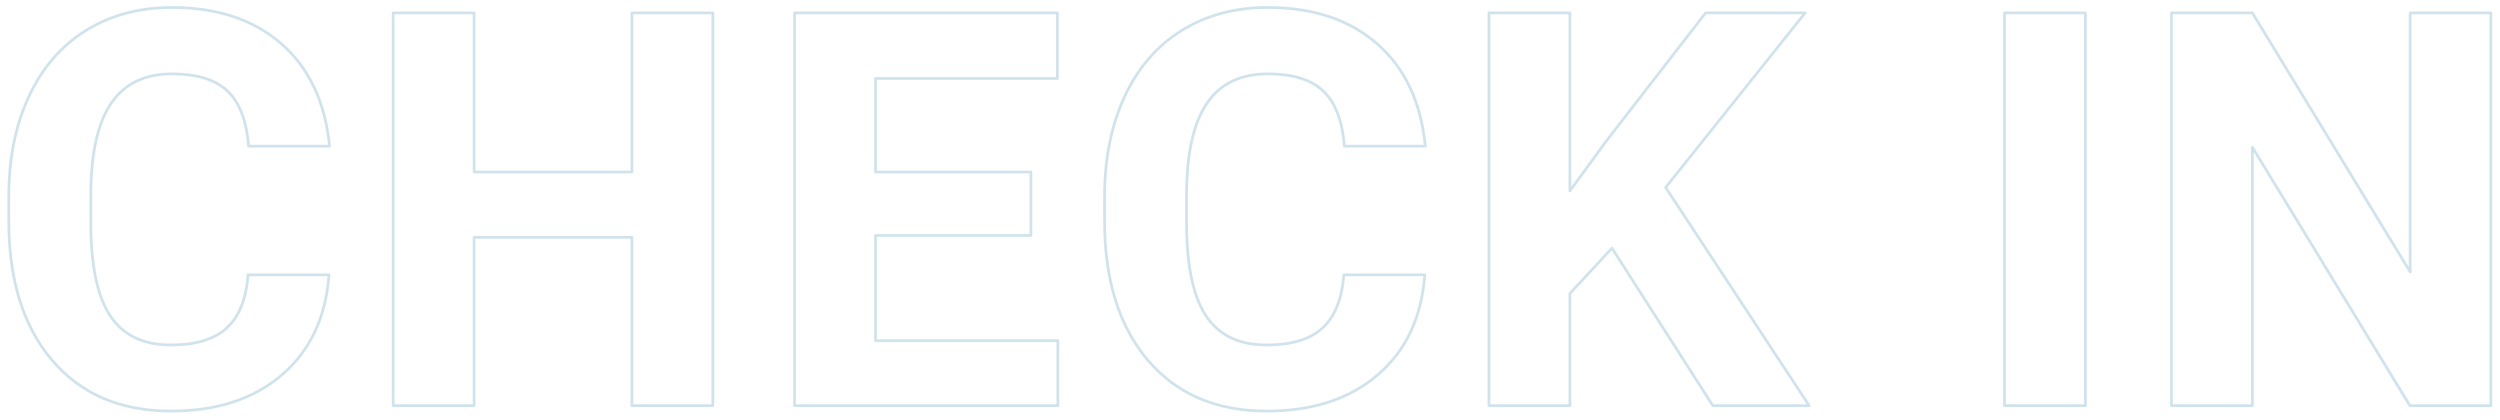 <svg xmlns="http://www.w3.org/2000/svg" width="905" height="152" viewBox="0 0 905 152">
  <defs>
    <style>
      .cls-1 {
        fill: #1f7eac;
        fill-opacity: 0;
        stroke: #d0e3ec;
        stroke-linejoin: round;
        stroke-width: 1px;
        fill-rule: evenodd;
      }
    </style>
  </defs>
  <path id="CHECK_IN" data-name="CHECK IN" class="cls-1" d="M506.3,8041.99q-0.978,12.99-7.666,19.19t-20.264,6.2q-15.039,0-22.021-10.64t-6.983-33.69V8012.3q0.195-22.065,7.471-32.56t21.924-10.5q13.476,0,20.068,6.2t7.666,19.97h29.3q-2.343-23.835-17.383-37.01t-39.648-13.19q-17.775,0-31.2,8.35T426.9,7977.54q-7.227,15.63-7.226,36.13v8.69q0,32.13,15.674,50.54t43.017,18.41q25,0,40.283-13.19t16.944-36.13H506.3Zm168.258-94.82h-29.3v57.61H588.127v-57.61h-29.3v142.18h29.3v-60.93h57.129v60.93h29.3V7947.17Zm115.133,57.61h-56.25V7970.9h65.82v-23.73H704.139v142.18h95.312v-23.53H733.436v-38.09h56.25v-22.95Zm113.277,37.21q-0.978,12.99-7.666,19.19t-20.264,6.2q-15.039,0-22.021-10.64t-6.983-33.69V8012.3q0.195-22.065,7.471-32.56t21.924-10.5q13.476,0,20.068,6.2t7.666,19.97h29.3q-2.343-23.835-17.383-37.01t-39.648-13.19q-17.775,0-31.2,8.35t-20.655,23.98q-7.227,15.63-7.226,36.13v8.69q0,32.13,15.674,50.54t43.017,18.41q25,0,40.283-13.19t16.944-36.13h-29.3Zm133.587,47.36h34.87l-51.96-79,50.49-63.18h-36.03l-36.234,46.77L984.8,8011.62v-64.45H955.5v142.18h29.3v-40.62l15.235-16.41Zm134.86-142.18h-29.3v142.18h29.3V7947.17Zm146.77,0h-29.2v93.75l-57.13-93.75h-29.29v142.18h29.29V7995.8l57.03,93.55h29.3V7947.17Z" transform="translate(-416.5 -7942.5)"/>
</svg>
